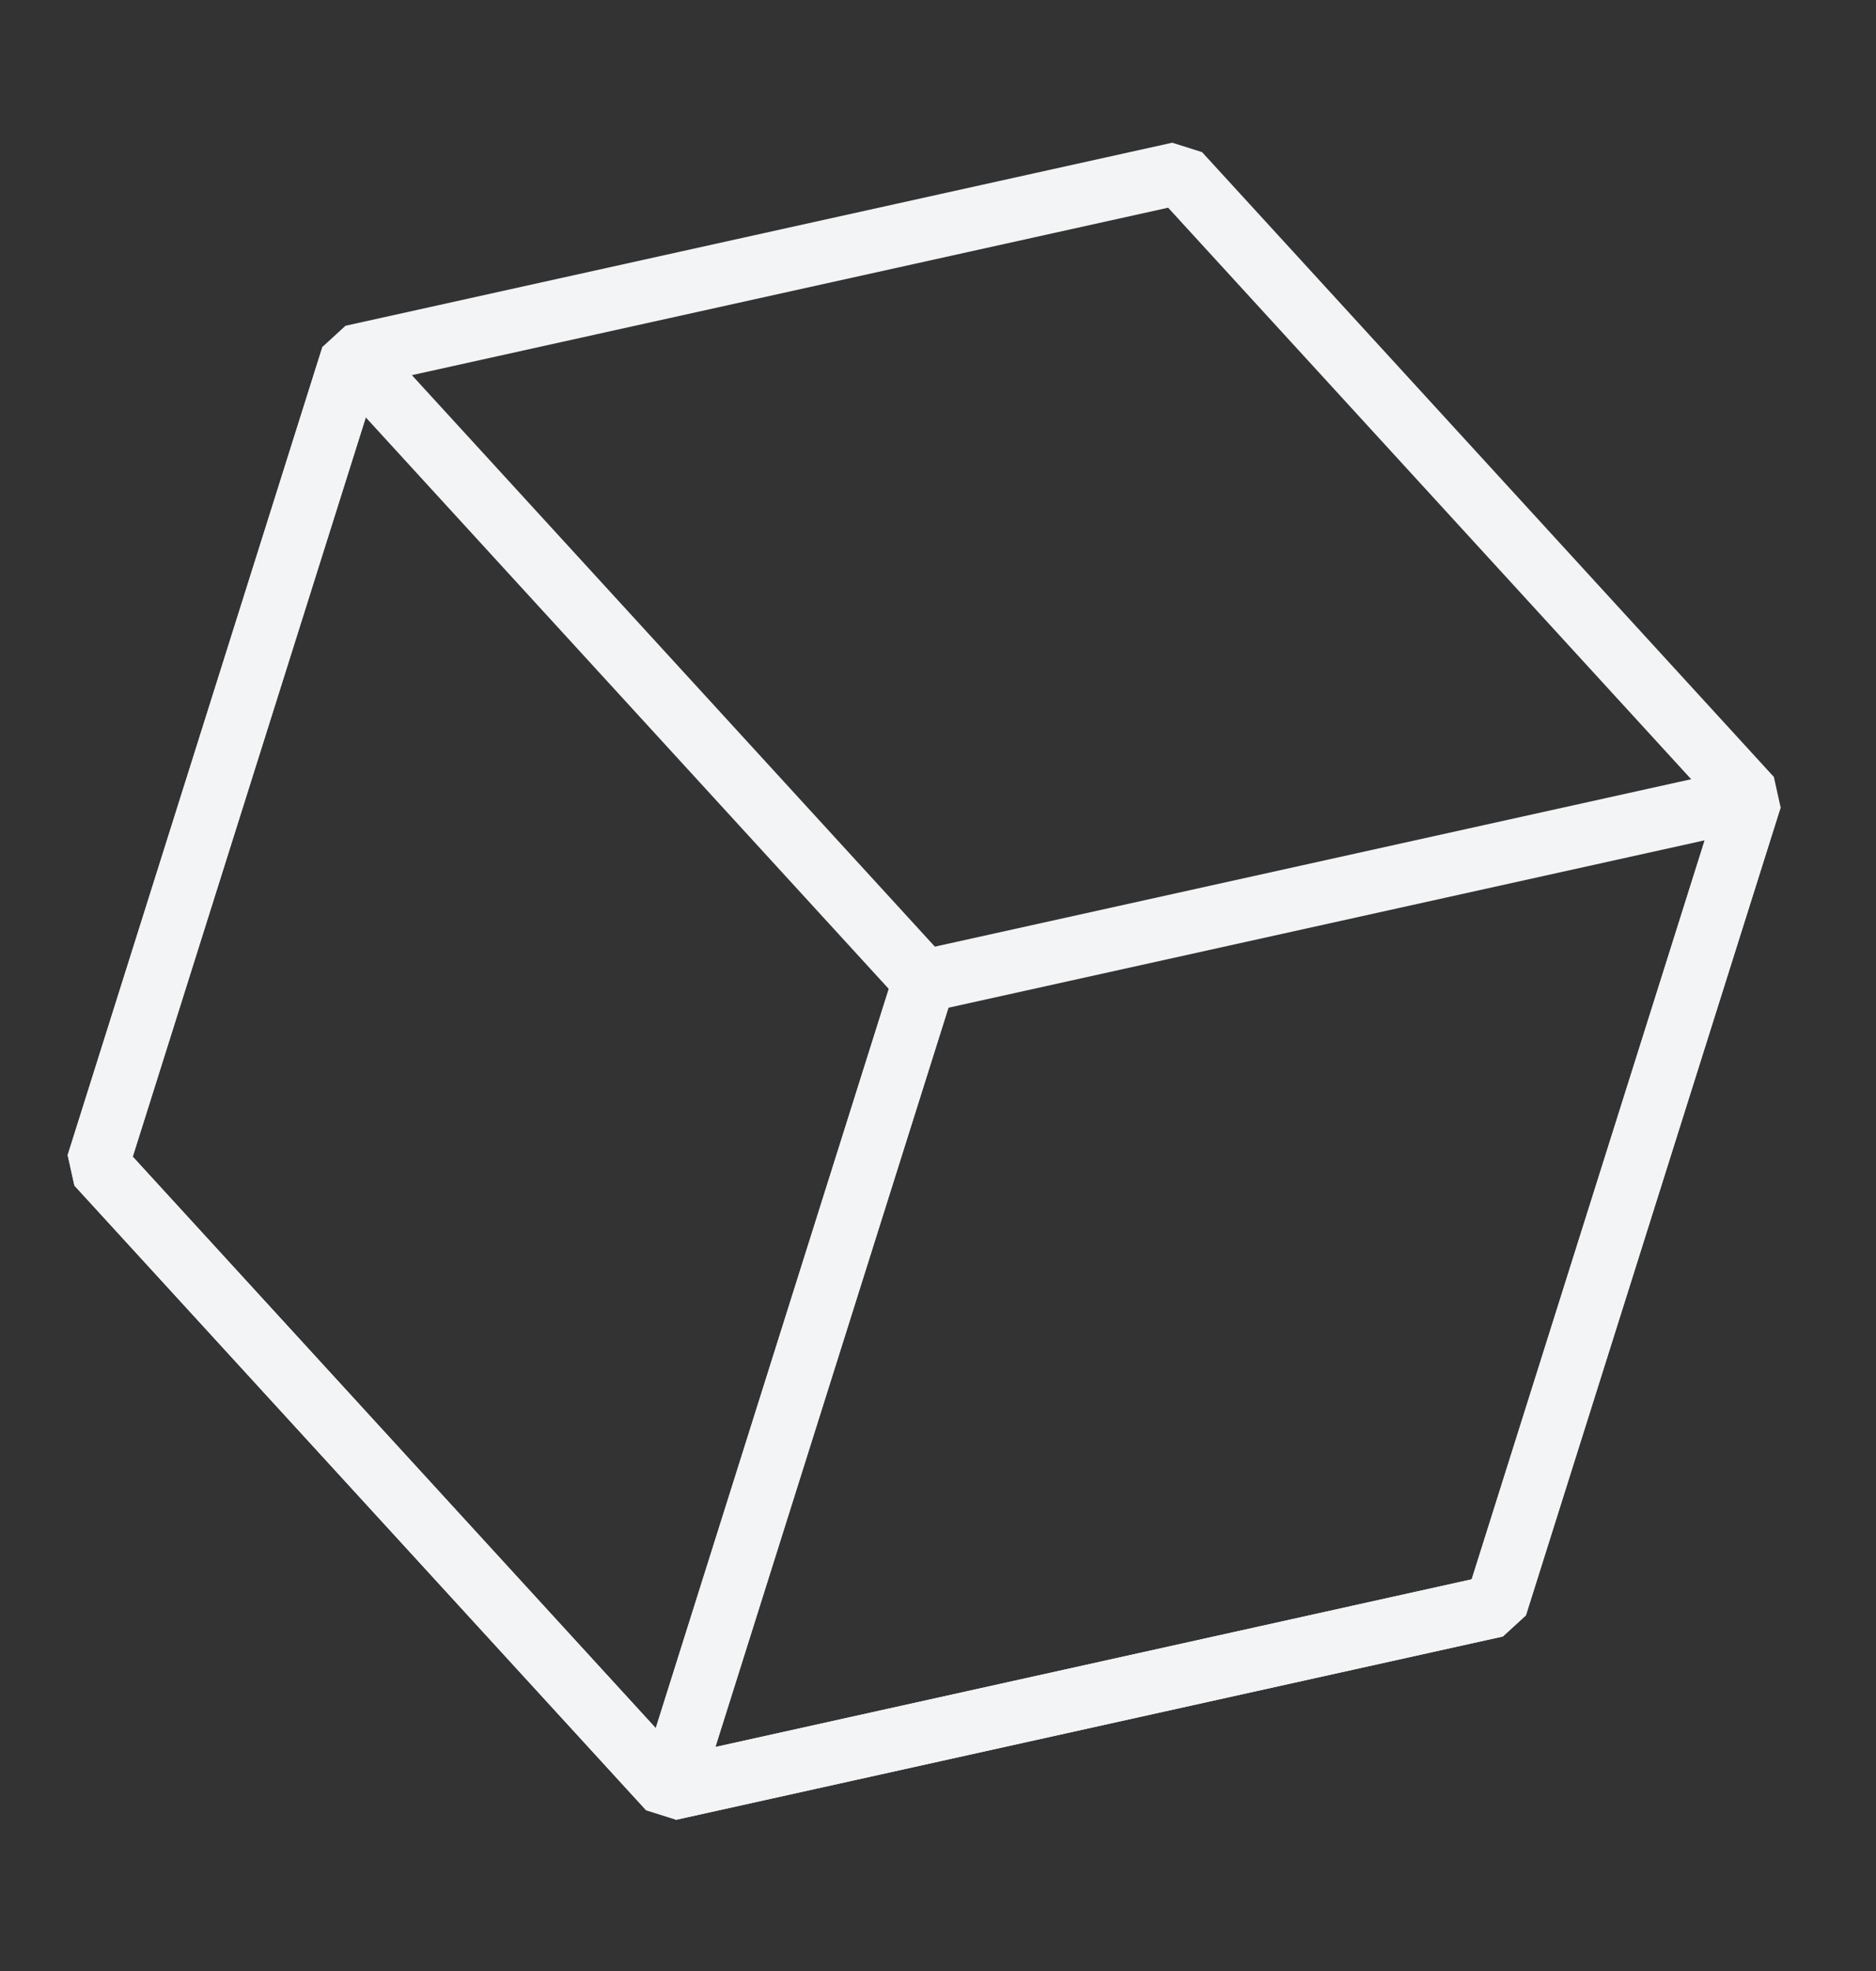 <?xml version="1.0" encoding="UTF-8"?> <svg xmlns="http://www.w3.org/2000/svg" width="60" height="63" viewBox="0 0 60 63" fill="none"><rect x="0" y="0" width="60" height="63" fill="#333333" stroke="none"/><path d="M37.708 5.538L11.266 11.389L3.118 37.221L21.406 57.191L47.849 51.332L55.996 25.509L37.708 5.538Z" stroke="#F3F4F5" stroke-width="2" stroke-linecap="square" stroke-linejoin="bevel"></path><path d="M11.266 11.389L29.553 31.36L21.406 57.191L3.118 37.221L11.266 11.389Z" stroke="#F3F4F5" stroke-width="2" stroke-linecap="square" stroke-linejoin="bevel"></path><path d="M29.553 31.359L55.995 25.509L47.849 51.332L21.405 57.191L29.553 31.359Z" stroke="#F3F4F5" stroke-width="2" stroke-linecap="square" stroke-linejoin="bevel"></path></svg> 